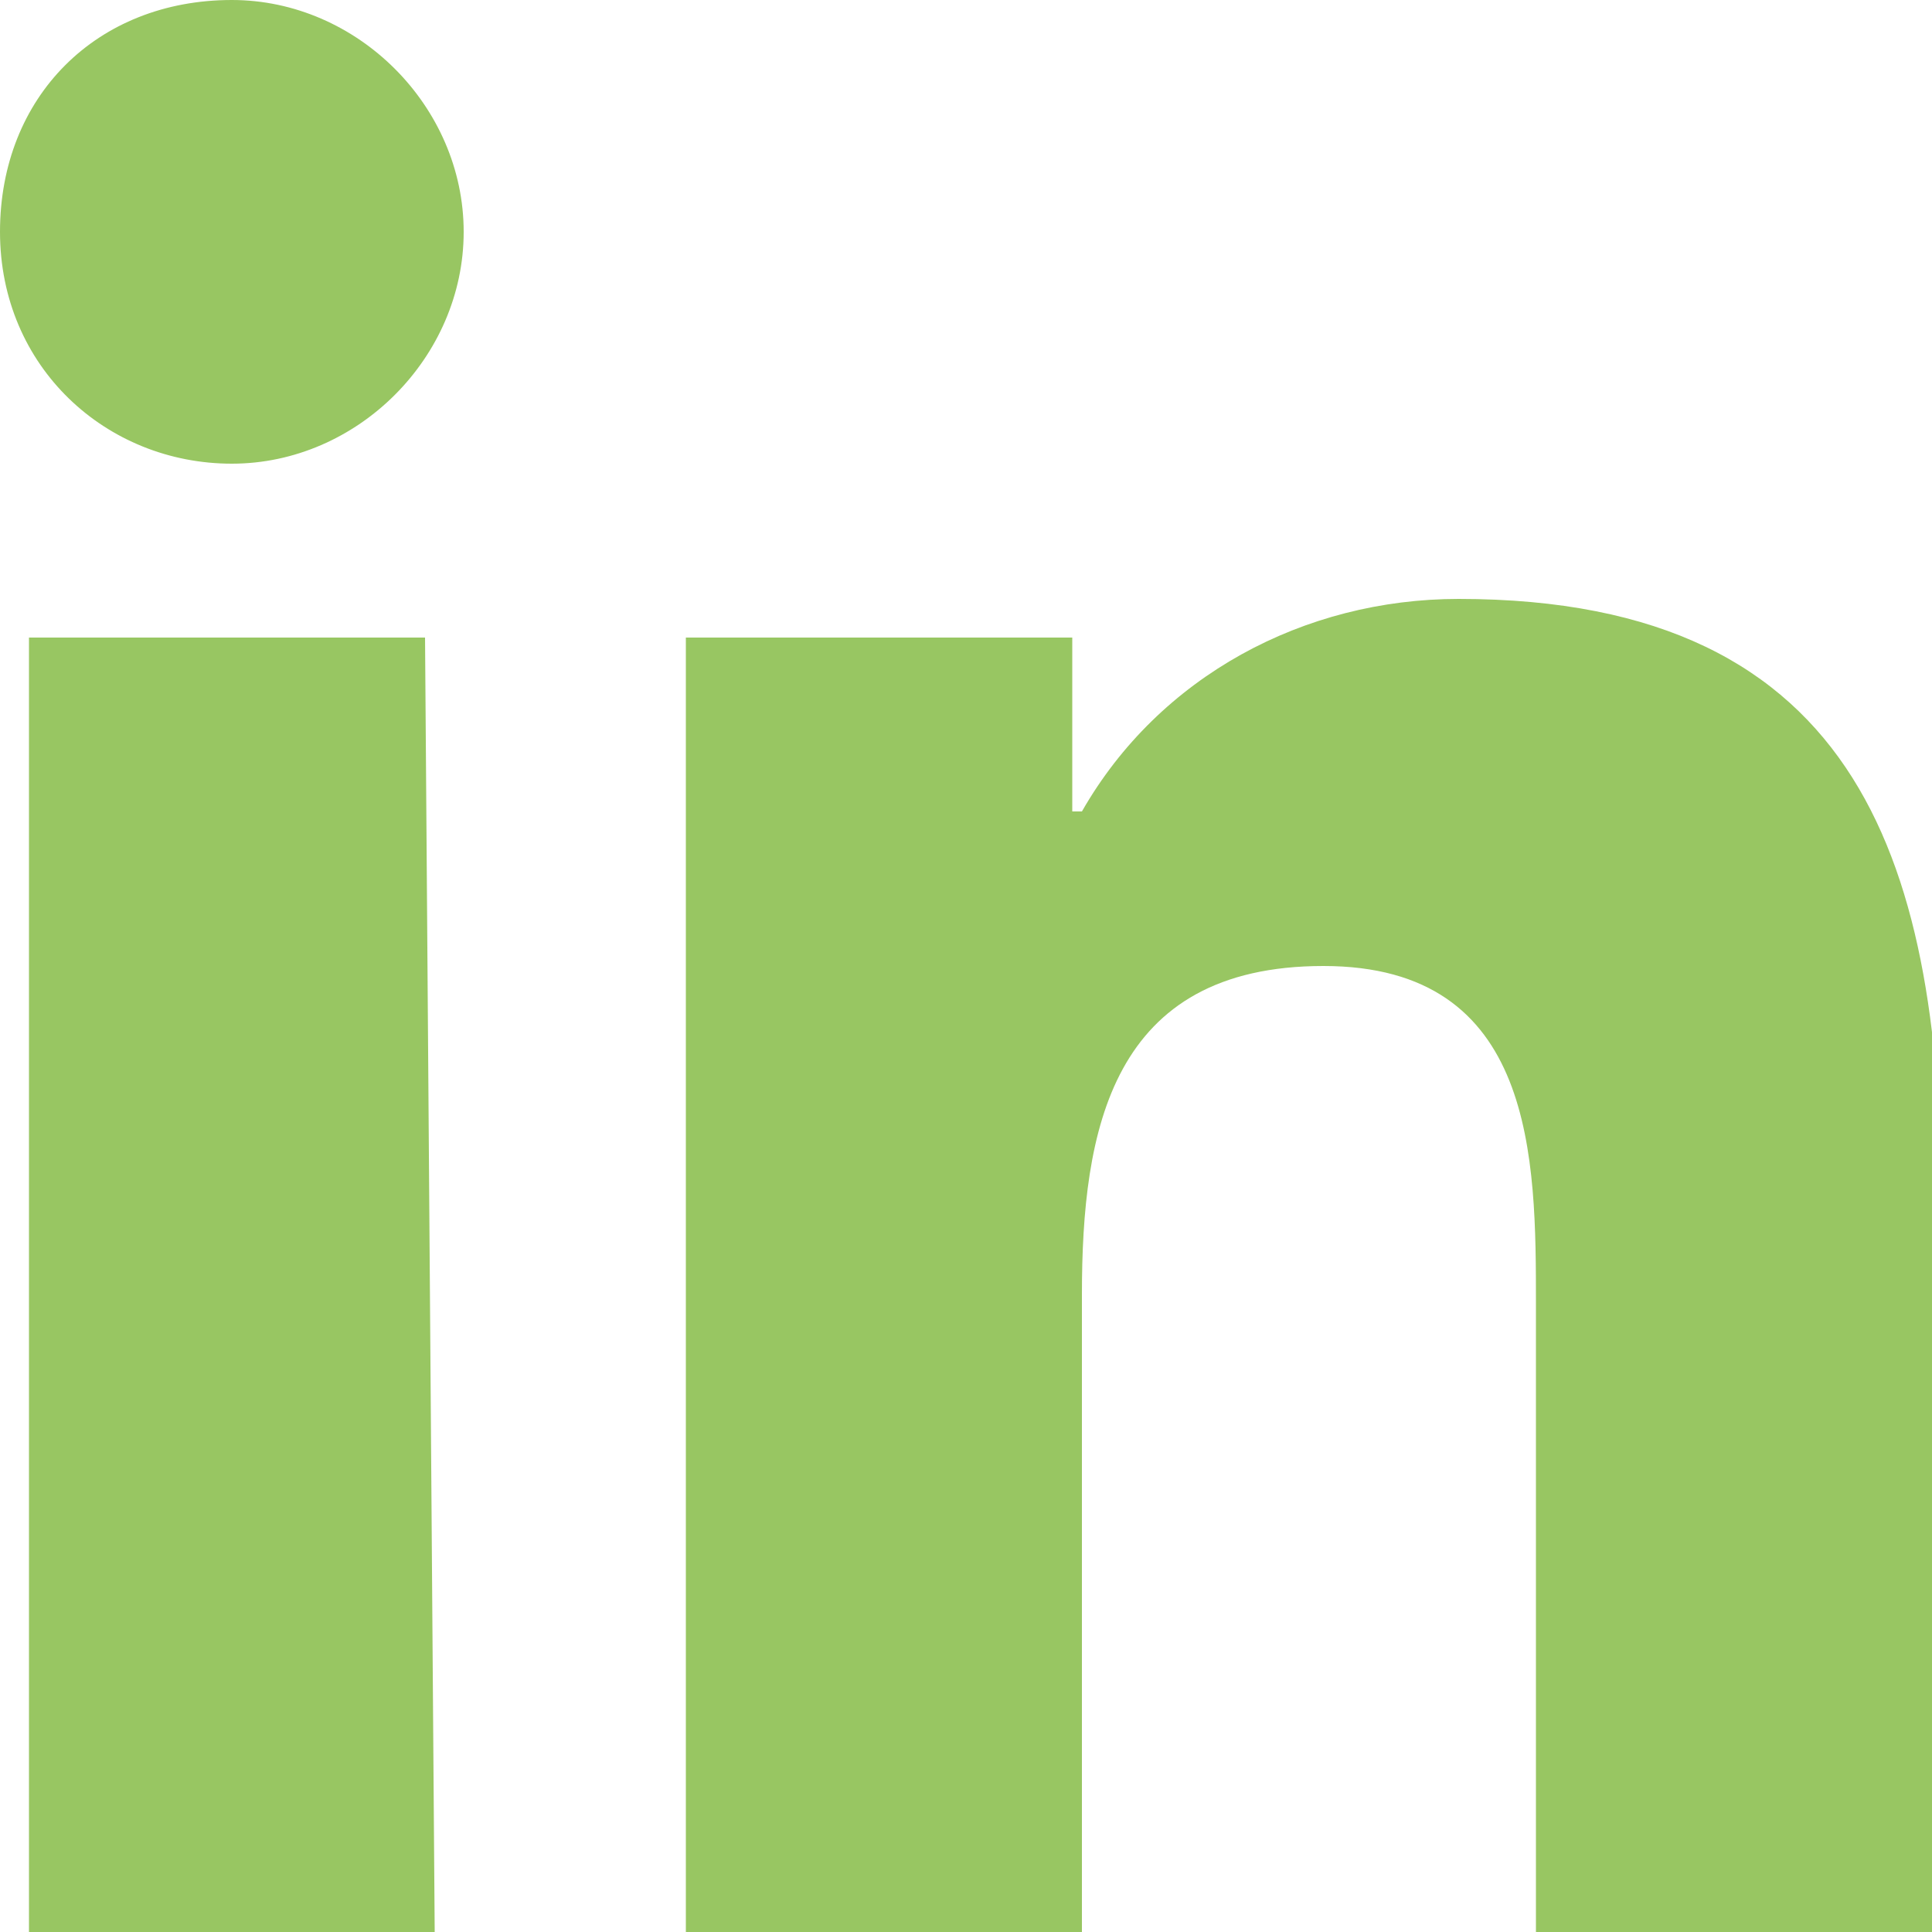 <?xml version="1.0" encoding="utf-8"?>
<!-- Generator: Adobe Illustrator 25.0.0, SVG Export Plug-In . SVG Version: 6.00 Build 0)  -->
<!DOCTYPE svg PUBLIC "-//W3C//DTD SVG 1.1//EN" "http://www.w3.org/Graphics/SVG/1.1/DTD/svg11.dtd">
<svg version="1.1" id="linkedin" xmlns:x="http://ns.adobe.com/Extensibility/1.0/" xmlns:i="http://ns.adobe.com/AdobeIllustrator/10.0/" xmlns:graph="http://ns.adobe.com/Graphs/1.0/"
	 xmlns="http://www.w3.org/2000/svg" xmlns:xlink="http://www.w3.org/1999/xlink" x="0px" y="0px" viewBox="0 0 20 20"
	 style="enable-background:new 0 0 20 20;" xml:space="preserve">
<style type="text/css">
	.st0{fill:#98C662;}
</style>
<path class="st0" d="M4.5,20H0.3V6.6h4.1L4.5,20L4.5,20z M2.4,4.8C1.1,4.8,0,3.8,0,2.4S1,0,2.4,0c1.3,0,2.4,1.1,2.4,2.4
	S3.7,4.8,2.4,4.8z M20,20h-4.1v-6.5c0-1.5,0-3.5-2.2-3.5s-2.5,1.7-2.5,3.4V20H7.1V6.6h4v1.8h0.1C12,7,13.5,6.2,15.1,6.2
	c4.2,0,5,2.8,5,6.4L20,20L20,20z"/>
</svg>
